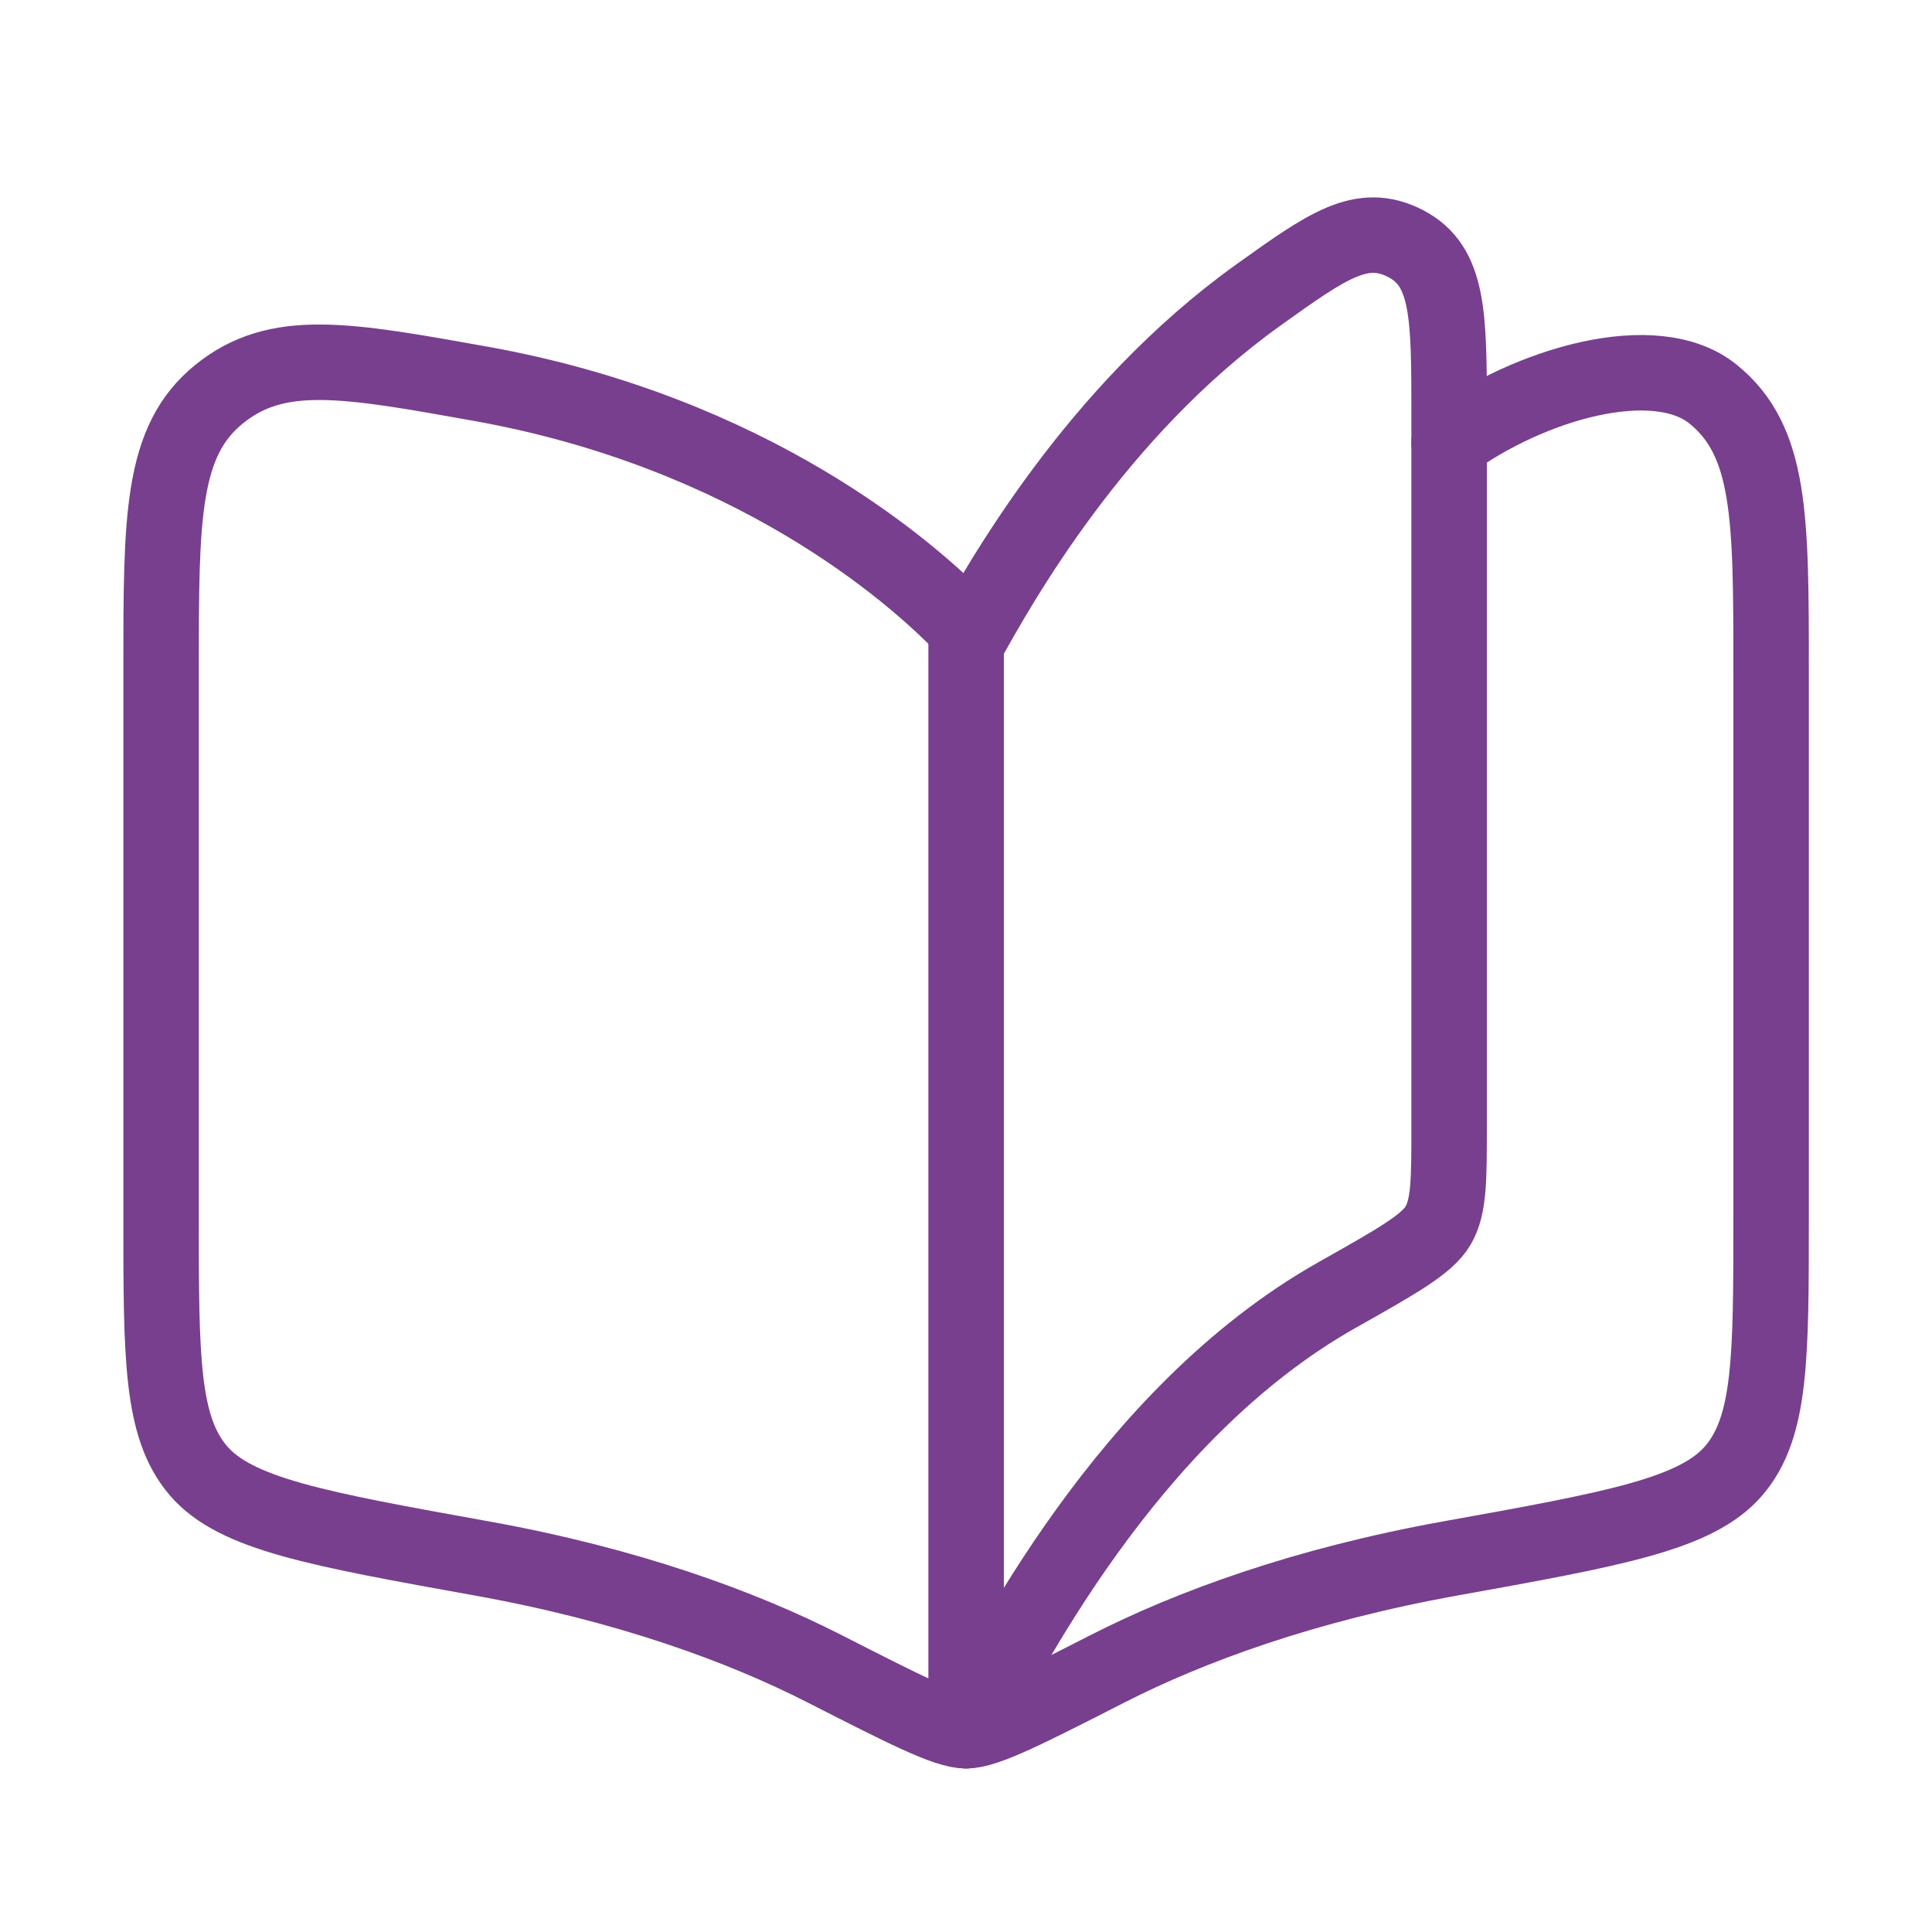 <svg width="32" height="32" viewBox="0 0 32 32" fill="none" xmlns="http://www.w3.org/2000/svg">
<path d="M22.152 21.446C18.641 23.424 16.638 27.521 16.002 28.667V10.667C16.555 9.672 18.138 6.822 20.844 4.885C21.984 4.069 22.554 3.661 23.278 4.033C24.002 4.405 24.002 5.226 24.002 6.869V18.655C24.002 19.542 24.002 19.986 23.82 20.298C23.638 20.609 23.142 20.888 22.152 21.446Z" stroke="#783F8E" stroke-width="1.25" stroke-linecap="round" stroke-linejoin="round"/>
<path d="M16.001 10.407C15.085 9.445 12.43 7.161 7.975 6.359C5.718 5.954 4.59 5.751 3.629 6.528C2.668 7.306 2.668 8.569 2.668 11.095V20.173C2.668 22.483 2.668 23.637 3.285 24.358C3.902 25.079 5.26 25.323 7.975 25.812C10.396 26.247 12.286 26.941 13.653 27.638C14.999 28.324 15.672 28.667 16.001 28.667C16.331 28.667 17.003 28.324 18.349 27.638C19.717 26.941 21.606 26.247 24.027 25.812C26.743 25.323 28.101 25.079 28.718 24.358C29.335 23.637 29.335 22.483 29.335 20.173V11.095C29.335 8.569 29.335 7.306 28.374 6.528C27.413 5.751 25.335 6.359 24.001 7.333" stroke="#783F8E" stroke-width="1.25" stroke-linecap="round" stroke-linejoin="round"/>
</svg>
